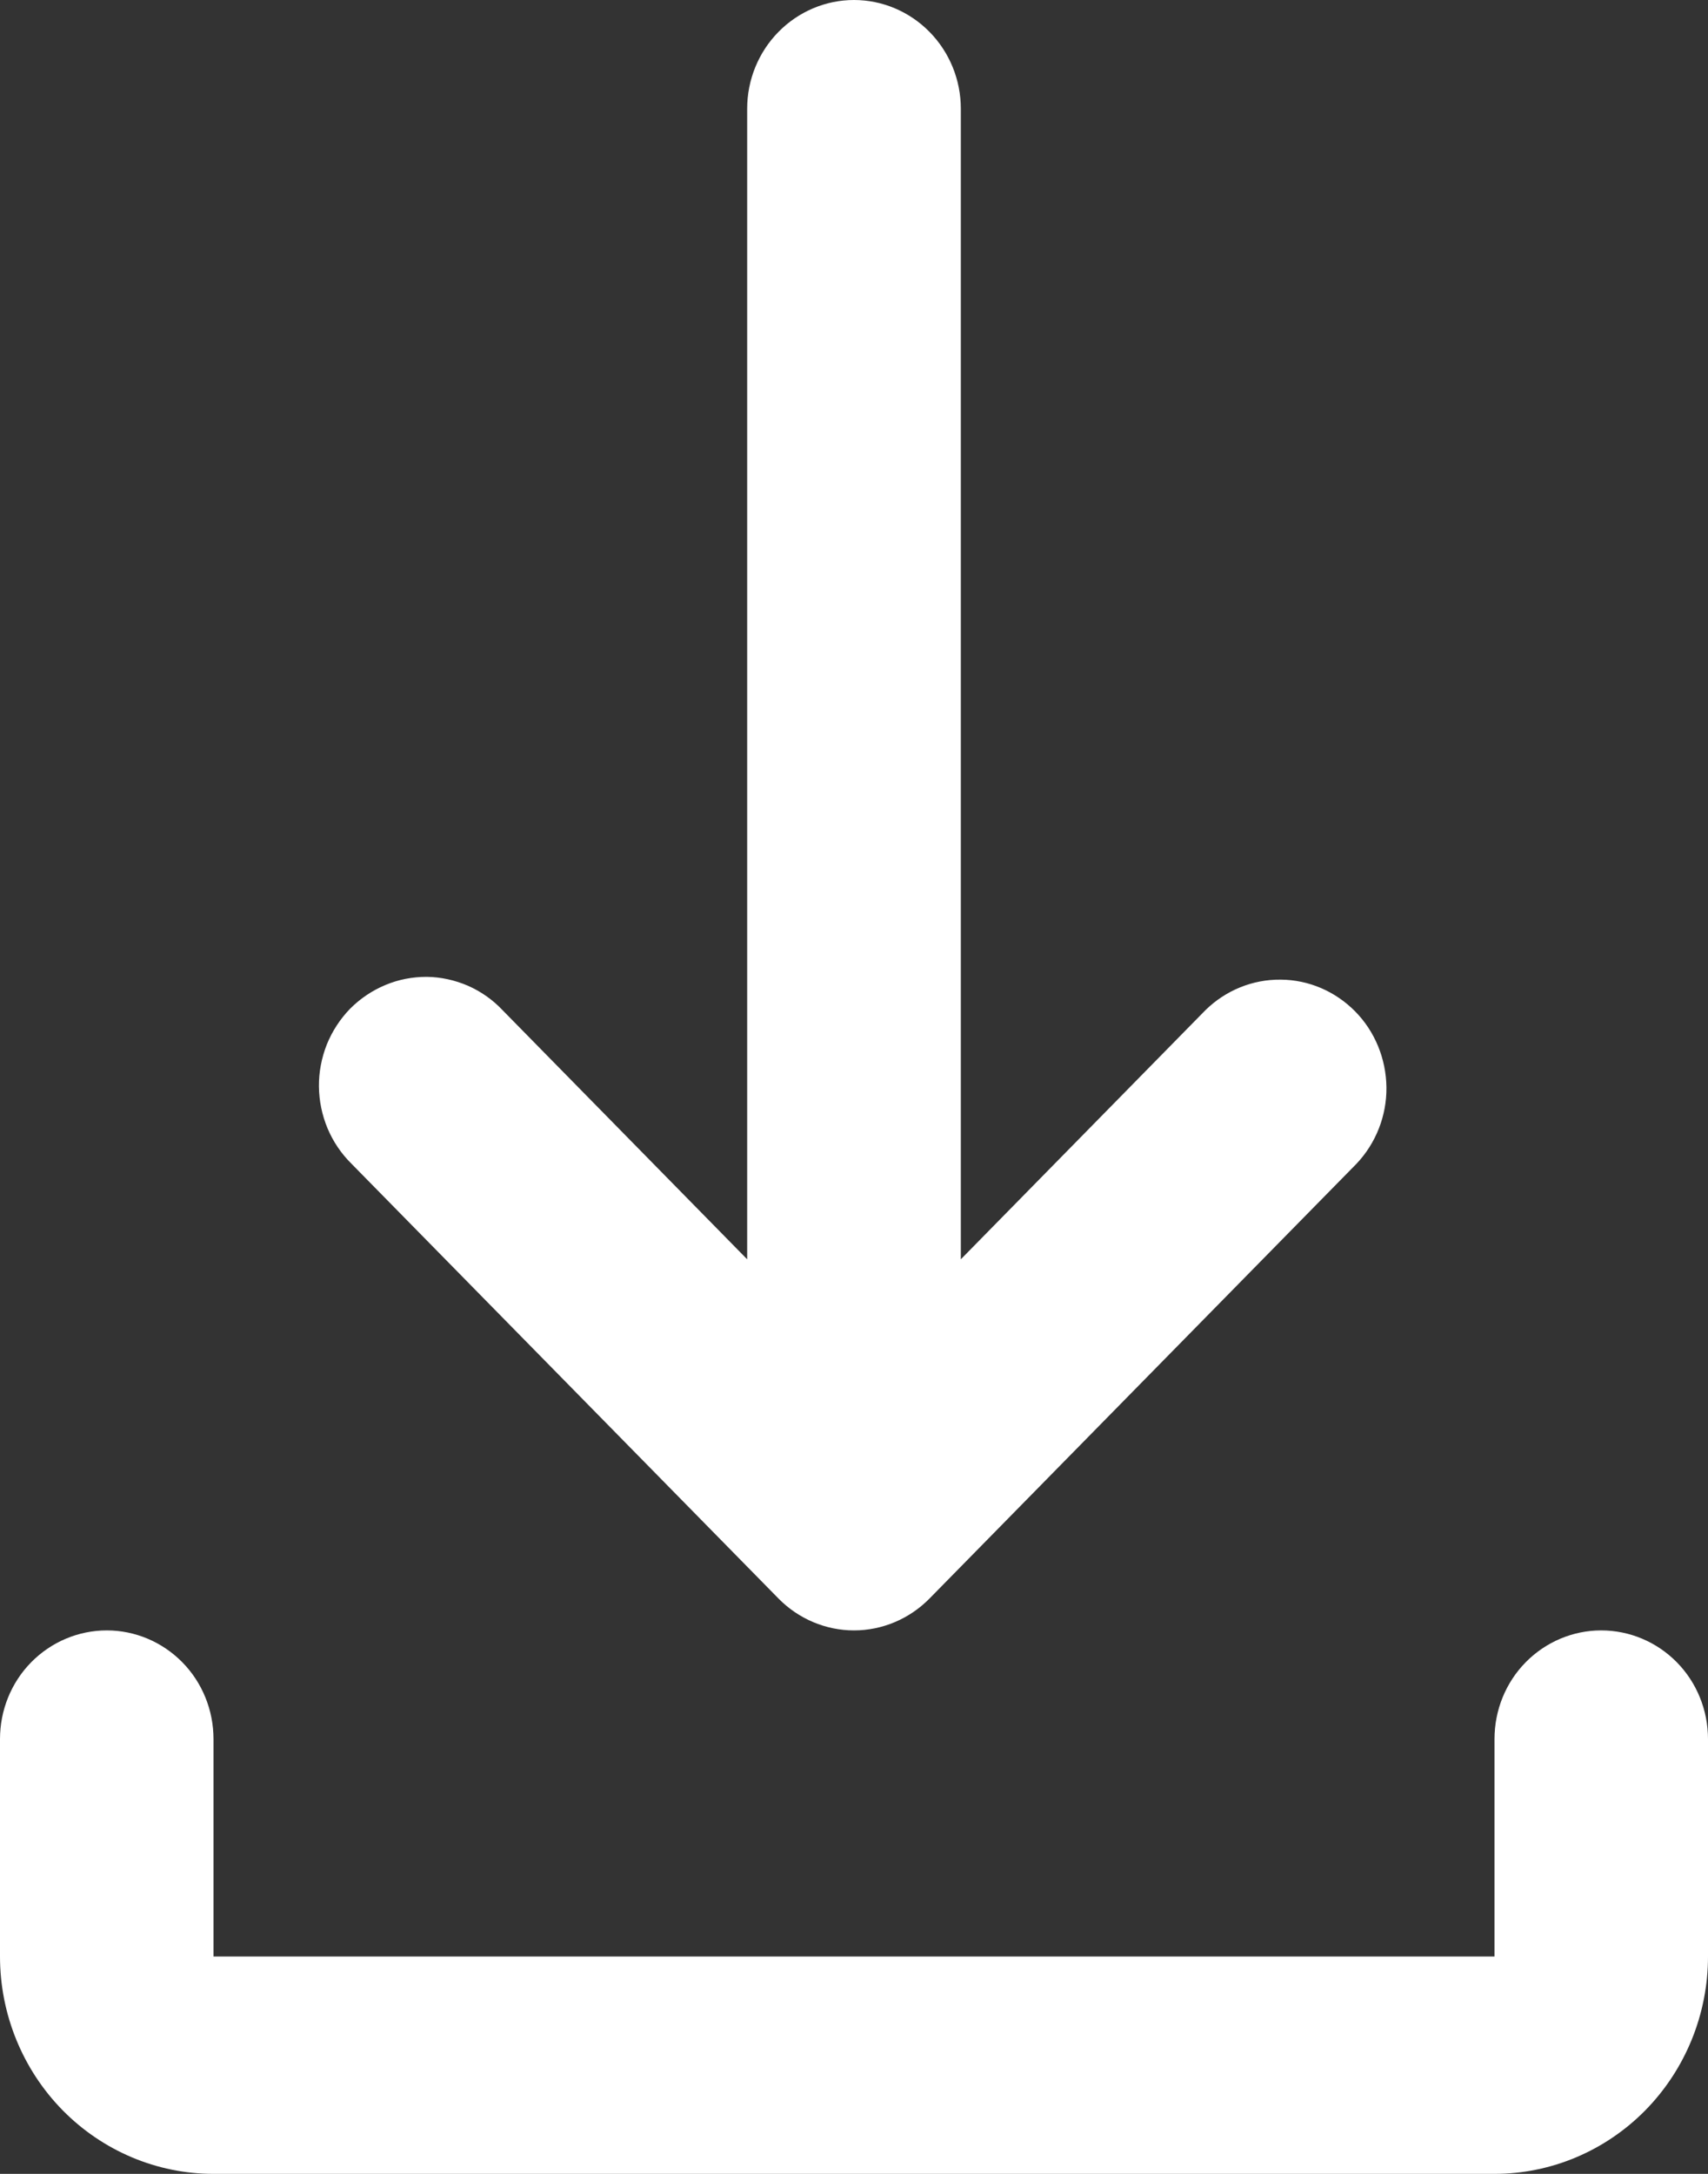 <svg width="11" height="14" viewBox="0 0 11 14" fill="none" xmlns="http://www.w3.org/2000/svg">
<rect x="0" y="0" width="11" height="14" fill="#333333" stroke="none"/>
<path d="M5.5 0C5.682 0 5.857 0.074 5.986 0.205C6.115 0.336 6.188 0.514 6.188 0.7V8.11L7.764 6.505C7.894 6.378 8.067 6.307 8.248 6.309C8.428 6.31 8.6 6.384 8.728 6.514C8.855 6.643 8.927 6.819 8.929 7.003C8.931 7.186 8.861 7.363 8.736 7.495L5.986 10.295C5.857 10.426 5.682 10.5 5.5 10.5C5.318 10.5 5.143 10.426 5.014 10.295L2.264 7.495C2.198 7.43 2.146 7.353 2.11 7.268C2.074 7.182 2.055 7.09 2.054 6.997C2.053 6.905 2.071 6.812 2.105 6.726C2.14 6.64 2.191 6.562 2.255 6.496C2.32 6.431 2.397 6.379 2.481 6.344C2.566 6.308 2.656 6.291 2.748 6.291C2.839 6.292 2.929 6.312 3.013 6.348C3.097 6.385 3.173 6.438 3.236 6.505L4.812 8.11V0.7C4.812 0.514 4.885 0.336 5.014 0.205C5.143 0.074 5.318 0 5.5 0ZM0.688 10.5C0.87 10.5 1.045 10.574 1.174 10.705C1.303 10.836 1.375 11.014 1.375 11.2V12.6H9.625V11.2C9.625 11.014 9.697 10.836 9.826 10.705C9.955 10.574 10.13 10.5 10.312 10.5C10.495 10.5 10.67 10.574 10.799 10.705C10.928 10.836 11 11.014 11 11.2V12.6C11 12.971 10.855 13.327 10.597 13.59C10.339 13.852 9.99 14 9.625 14H1.375C1.01 14 0.661 13.852 0.403 13.59C0.145 13.327 0 12.971 0 12.6V11.2C0 11.014 0.072 10.836 0.201 10.705C0.33 10.574 0.505 10.5 0.688 10.5Z" fill="white"/>
</svg>

